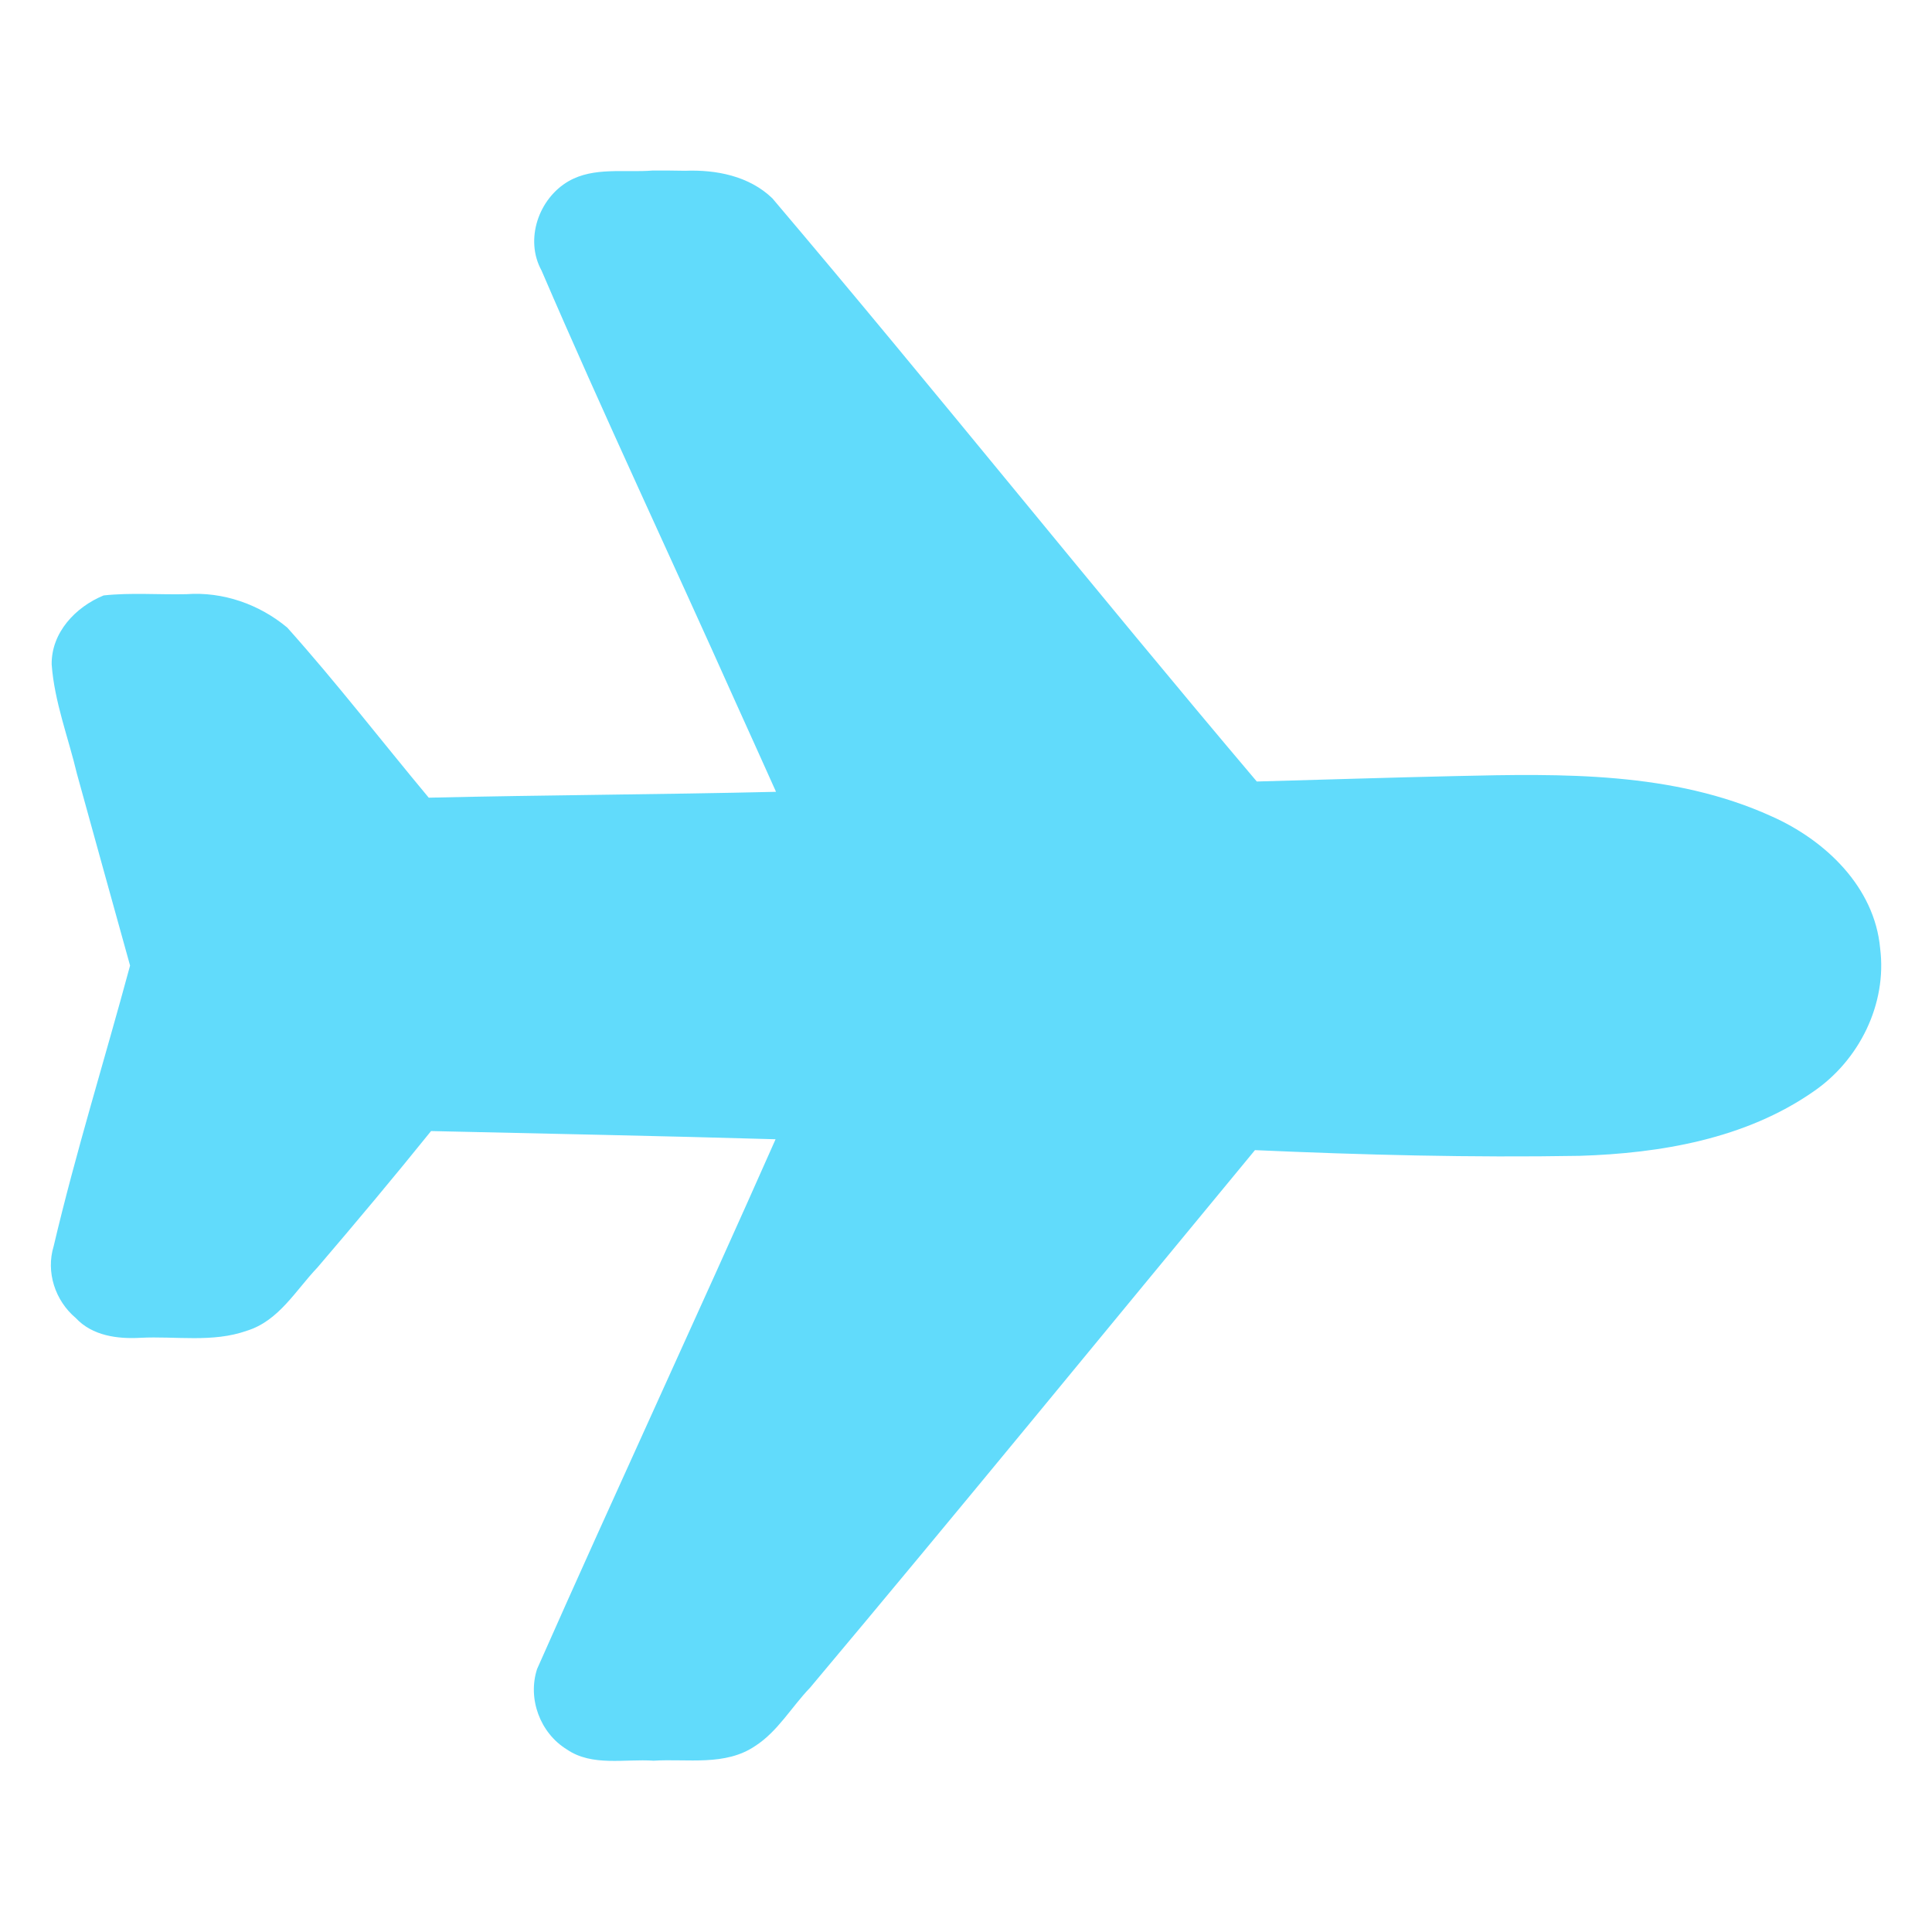 <?xml version="1.0" encoding="UTF-8" standalone="no"?>
<svg
   xmlns:dc="http://purl.org/dc/elements/1.1/"
   xmlns:cc="http://creativecommons.org/ns#"
   xmlns:rdf="http://www.w3.org/1999/02/22-rdf-syntax-ns#"
   xmlns:svg="http://www.w3.org/2000/svg"
   xmlns="http://www.w3.org/2000/svg"
   xmlns:sodipodi="http://sodipodi.sourceforge.net/DTD/sodipodi-0.dtd"
   xmlns:inkscape="http://www.inkscape.org/namespaces/inkscape"
   class="ionicon"
   viewBox="0 0 512 512"
   version="1.1"
   id="svg6"
   sodipodi:docname="icon.svg"
   inkscape:version="1.0.1 (3bc2e813f5, 2020-09-07)">
  <defs
     id="defs10" />
  <sodipodi:namedview
     pagecolor="#ffffff"
     bordercolor="#666666"
     borderopacity="1"
     objecttolerance="10"
     gridtolerance="10"
     guidetolerance="10"
     inkscape:pageopacity="0"
     inkscape:pageshadow="2"
     inkscape:window-width="1920"
     inkscape:window-height="1027"
     id="namedview8"
     showgrid="false"
     inkscape:zoom="1.6796875"
     inkscape:cx="256"
     inkscape:cy="256"
     inkscape:window-x="-8"
     inkscape:window-y="827"
     inkscape:window-maximized="1"
     inkscape:current-layer="svg6" />
  <title
     id="title2">Airplane</title>
  <path
     d="M186.62 464H160a16 16 0 01-14.57-22.6l64.46-142.25L113.1 297l-35.3 42.77C71.07 348.23 65.7 352 52 352H34.08a17.66 17.66 0 01-14.7-7.06c-2.38-3.21-4.72-8.65-2.44-16.41l19.82-71c.15-.53.33-1.06.53-1.58a.38.38 0 000-.15 14.82 14.82 0 01-.53-1.59l-19.84-71.45c-2.15-7.61.2-12.93 2.56-16.06a16.83 16.83 0 0113.6-6.7H52c10.23 0 20.16 4.59 26 12l34.57 42.05 97.32-1.44-64.44-142A16 16 0 01160 48h26.91a25 25 0 0119.35 9.8l125.05 152 57.77-1.52c4.23-.23 15.95-.31 18.66-.31C463 208 496 225.94 496 256c0 9.46-3.78 27-29.07 38.16-14.93 6.6-34.85 9.94-59.21 9.94-2.68 0-14.37-.08-18.66-.31l-57.76-1.54-125.36 152a25 25 0 01-19.32 9.75z"
     id="path4" />
  <path
     style="fill:#61dbfb;stroke-width:0.595"
     d="m 172.935,45.193 c -7.372,0.61 -15.545,-1.029 -22.252,2.826 -7.931,4.574 -11.694,15.446 -7.171,23.672 16.527,38.417 34.377,76.25 51.446,114.428 3.574,7.903 7.151,15.805 10.697,23.721 -30.643,0.723 -61.361,0.846 -92.034,1.556 -12.518,-15.003 -24.467,-30.526 -37.497,-45.079 -7.407,-6.178 -17.04,-9.563 -26.709,-8.852 -7.306,0.168 -14.716,-0.451 -21.95,0.333 -7.437,3.047 -13.875,9.834 -13.771,18.278 0.721,9.923 4.42,19.384 6.704,29.02 4.656,16.94 9.383,33.859 14.072,50.79 -6.688,24.799 -14.351,49.352 -20.245,74.356 -2.105,6.884 0.39,14.439 5.84,19.036 4.407,4.73 11.043,5.598 17.172,5.253 9.347,-0.48 19.148,1.341 28.155,-1.864 8.463,-2.578 12.947,-10.7 18.704,-16.733 10.204,-11.932 20.289,-23.967 30.139,-36.192 30.434,0.708 60.872,1.28 91.301,2.172 -20.782,46.928 -42.436,93.483 -63.21,140.403 -2.554,7.9 0.822,16.963 7.897,21.303 6.711,4.601 15.371,2.456 22.971,2.982 8.991,-0.564 18.995,1.502 26.938,-3.898 5.992,-3.852 9.646,-10.369 14.53,-15.432 39.642,-47.212 78.632,-94.966 117.915,-142.476 28.648,1.276 57.347,2.005 86.021,1.512 21.465,-0.67 43.924,-4.499 61.896,-16.977 12.202,-8.298 19.64,-23.24 17.762,-38.021 -1.473,-16.256 -14.553,-28.675 -28.8,-34.988 -26.102,-11.865 -55.484,-11.305 -83.532,-10.66 -17.622,0.396 -35.24,0.957 -52.859,1.444 C 289.833,156.043 247.995,103.628 204.679,52.552 c -6.136,-5.913 -14.871,-7.616 -23.119,-7.298 -2.875,-0.059 -5.75,-0.077 -8.626,-0.062 z"
     id="path837"
     inkscape:export-xdpi="116.6207"
     inkscape:export-ydpi="116.6207" />
</svg>
